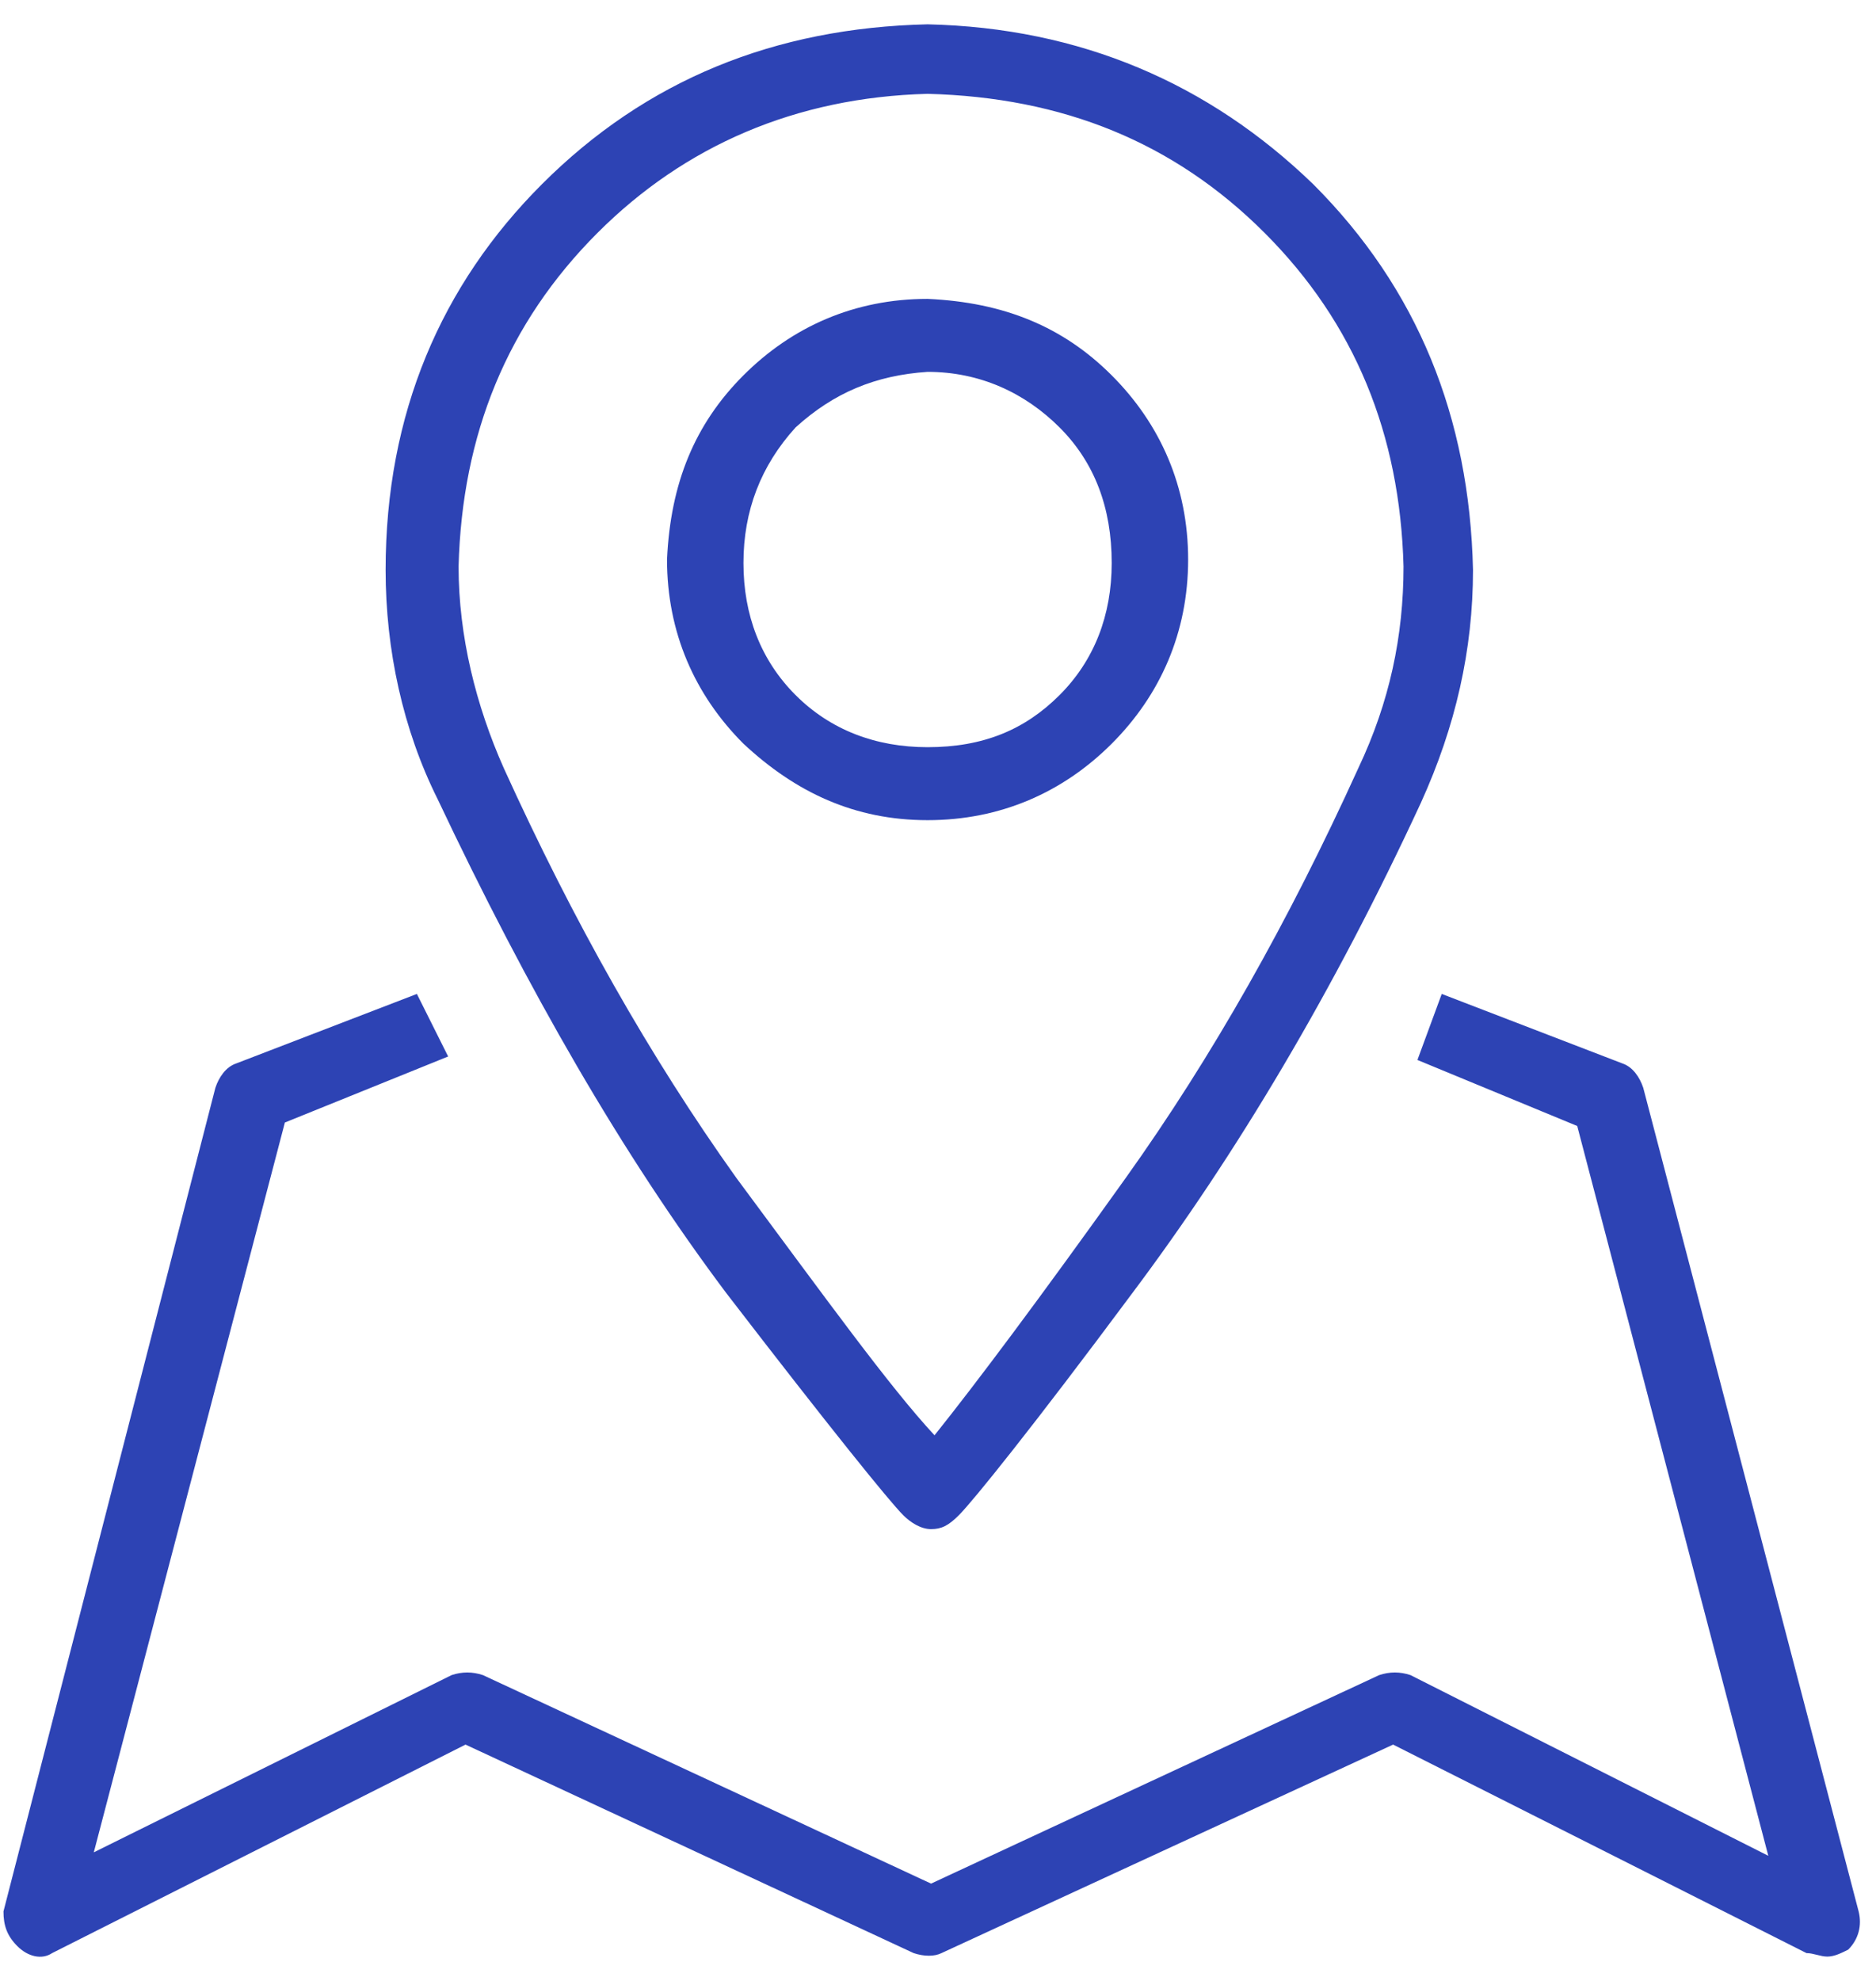 <?xml version="1.0" encoding="utf-8"?>
<!-- Generator: Adobe Illustrator 24.1.1, SVG Export Plug-In . SVG Version: 6.00 Build 0)  -->
<svg version="1.1" id="Capa_1" xmlns="http://www.w3.org/2000/svg" xmlns:xlink="http://www.w3.org/1999/xlink" x="0px" y="0px"
	 width="54px" height="57px" viewBox="0 0 54 57" style="enable-background:new 0 0 54 57;" xml:space="preserve">
<style type="text/css">
	.st0{fill:#2D43B4;}
</style>
<path class="st0" d="M26,43.6c0.2,0.2,0.5,0.4,0.8,0.4c0.3,0,0.5-0.1,0.8-0.4c0.4-0.4,2.1-2.5,5-6.4c3-4,5.8-8.7,8.3-14.1
	c1-2.2,1.5-4.4,1.5-6.7c-0.1-4.4-1.6-8.1-4.6-11.1c-3-2.9-6.7-4.5-11.1-4.6c-4.4,0.1-8.1,1.6-11.1,4.6c-2.9,2.9-4.5,6.6-4.5,11.1
	c0,2.3,0.5,4.6,1.5,6.6c2.6,5.5,5.3,10.2,8.3,14.2C23.9,41.1,25.6,43.2,26,43.6z M26.7,2.7c3.9,0.1,7.1,1.4,9.7,4s3.9,5.8,4,9.6
	c0,2-0.4,3.9-1.3,5.8c-2,4.4-4.2,8.3-6.7,11.8c-2.5,3.5-4.3,5.9-5.5,7.4c-1.3-1.4-3.1-3.9-5.7-7.4c-2.5-3.5-4.7-7.4-6.7-11.8
	c-0.8-1.8-1.3-3.8-1.3-5.8c0.1-3.8,1.4-7,4-9.6C19.7,4.2,22.9,2.8,26.7,2.7z M26.7,23.6c2.1,0,3.9-0.8,5.3-2.2
	c1.4-1.4,2.2-3.2,2.2-5.3c0-2.1-0.8-3.9-2.2-5.3c-1.4-1.4-3.1-2.1-5.3-2.2c-2.1,0-3.9,0.8-5.3,2.2c-1.4,1.4-2.1,3.1-2.2,5.3
	c0,2.1,0.8,3.9,2.2,5.3C22.9,22.8,24.6,23.6,26.7,23.6z M26.7,10.7c1.5,0,2.8,0.6,3.8,1.6c1,1,1.5,2.3,1.5,3.9
	c0,1.5-0.5,2.8-1.5,3.8c-1,1-2.2,1.5-3.8,1.5c-1.5,0-2.8-0.5-3.8-1.5c-1-1-1.5-2.3-1.5-3.8c0-1.5,0.5-2.8,1.5-3.9
	C24,11.3,25.2,10.8,26.7,10.7z M53.5,55l-6.2-23.7c-0.1-0.3-0.3-0.6-0.6-0.7l-5.2-2l-0.7,1.9l4.6,1.9l5.5,21l-10.3-5.2
	c-0.3-0.1-0.6-0.1-0.9,0l-12.9,6l-12.9-6c-0.3-0.1-0.6-0.1-0.9,0L2.7,53.3l5.5-21l4.7-1.9L12,28.6l-5.2,2c-0.3,0.1-0.5,0.4-0.6,0.7
	L0.1,55c0,0.4,0.1,0.7,0.4,1c0.3,0.3,0.7,0.4,1,0.2l11.9-6l12.9,6c0.3,0.1,0.6,0.1,0.8,0l13-6l11.9,6c0.2,0,0.4,0.1,0.6,0.1
	s0.4-0.1,0.6-0.2C53.5,55.8,53.6,55.4,53.5,55z"/>
</svg>

